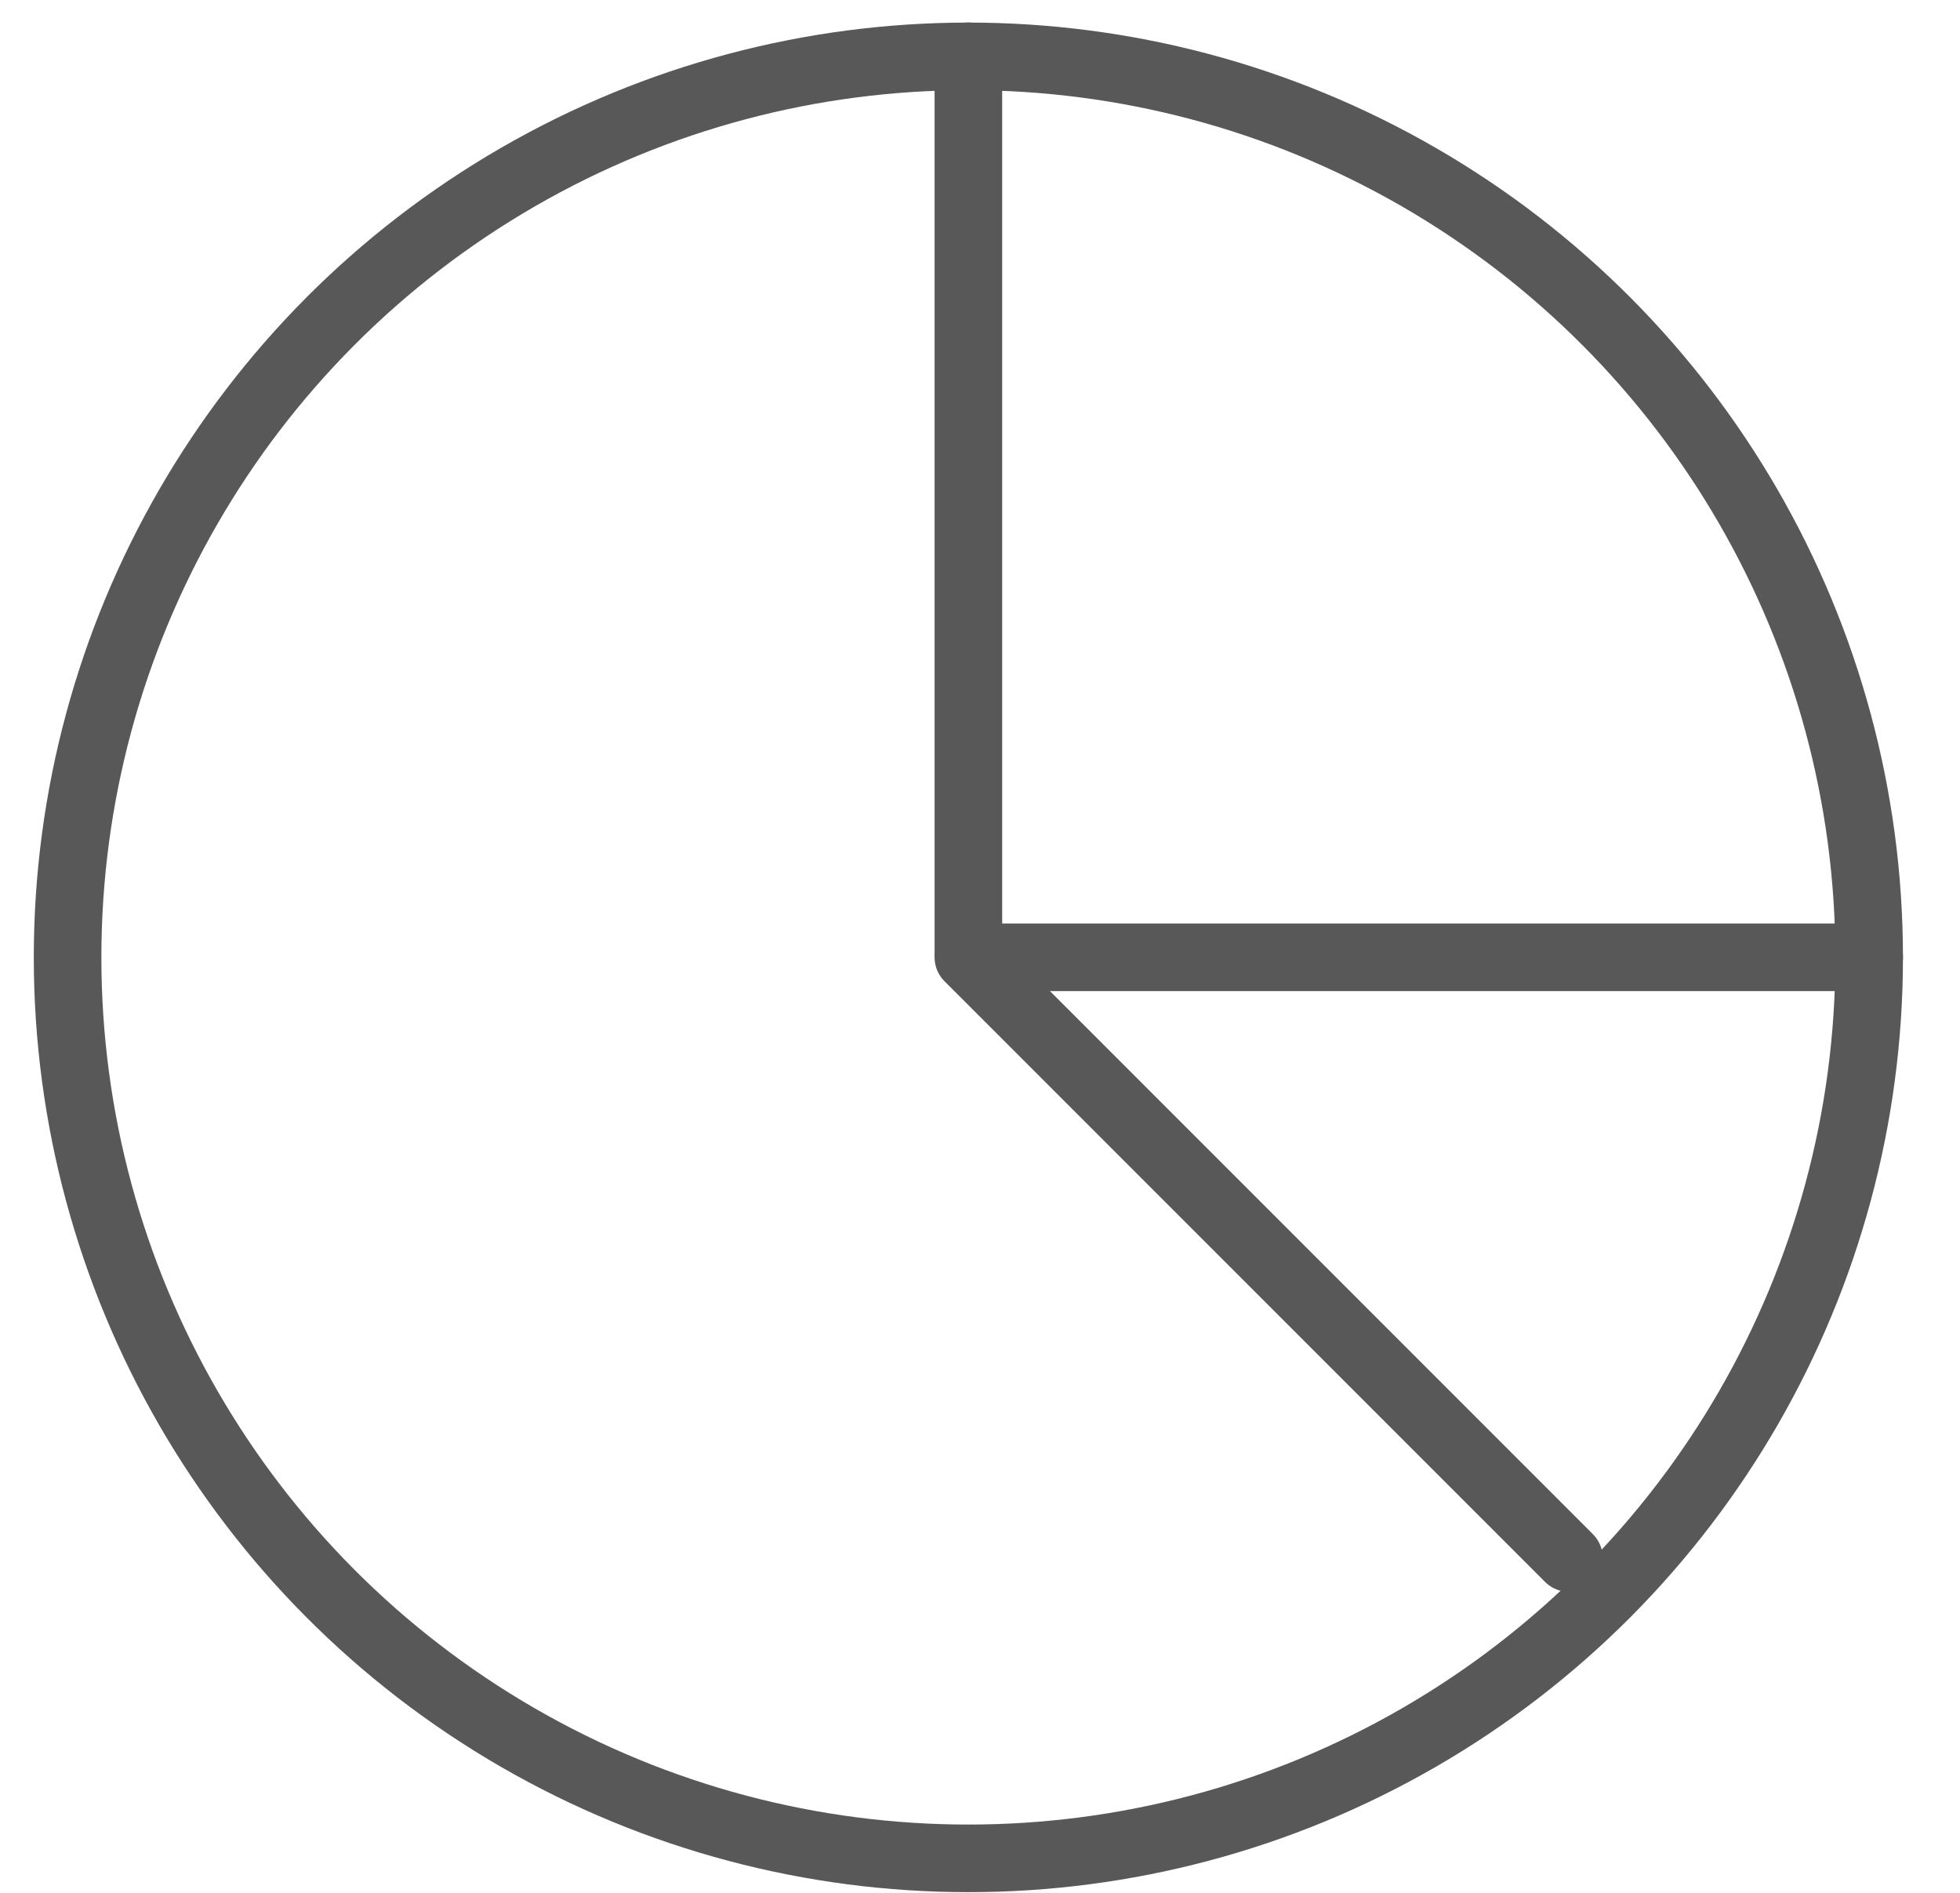 <svg width="29" height="28" viewBox="0 0 29 28" fill="none" xmlns="http://www.w3.org/2000/svg">
<circle cx="14.328" cy="14.162" r="13.328" stroke="#585858"/>
<path d="M14.328 14.161H27.656" stroke="#585858" stroke-linecap="round"/>
<path d="M14.328 0.833V14.099C14.328 14.139 14.344 14.177 14.372 14.205L23.214 23.047" stroke="#585858" stroke-linecap="round"/>
</svg>
